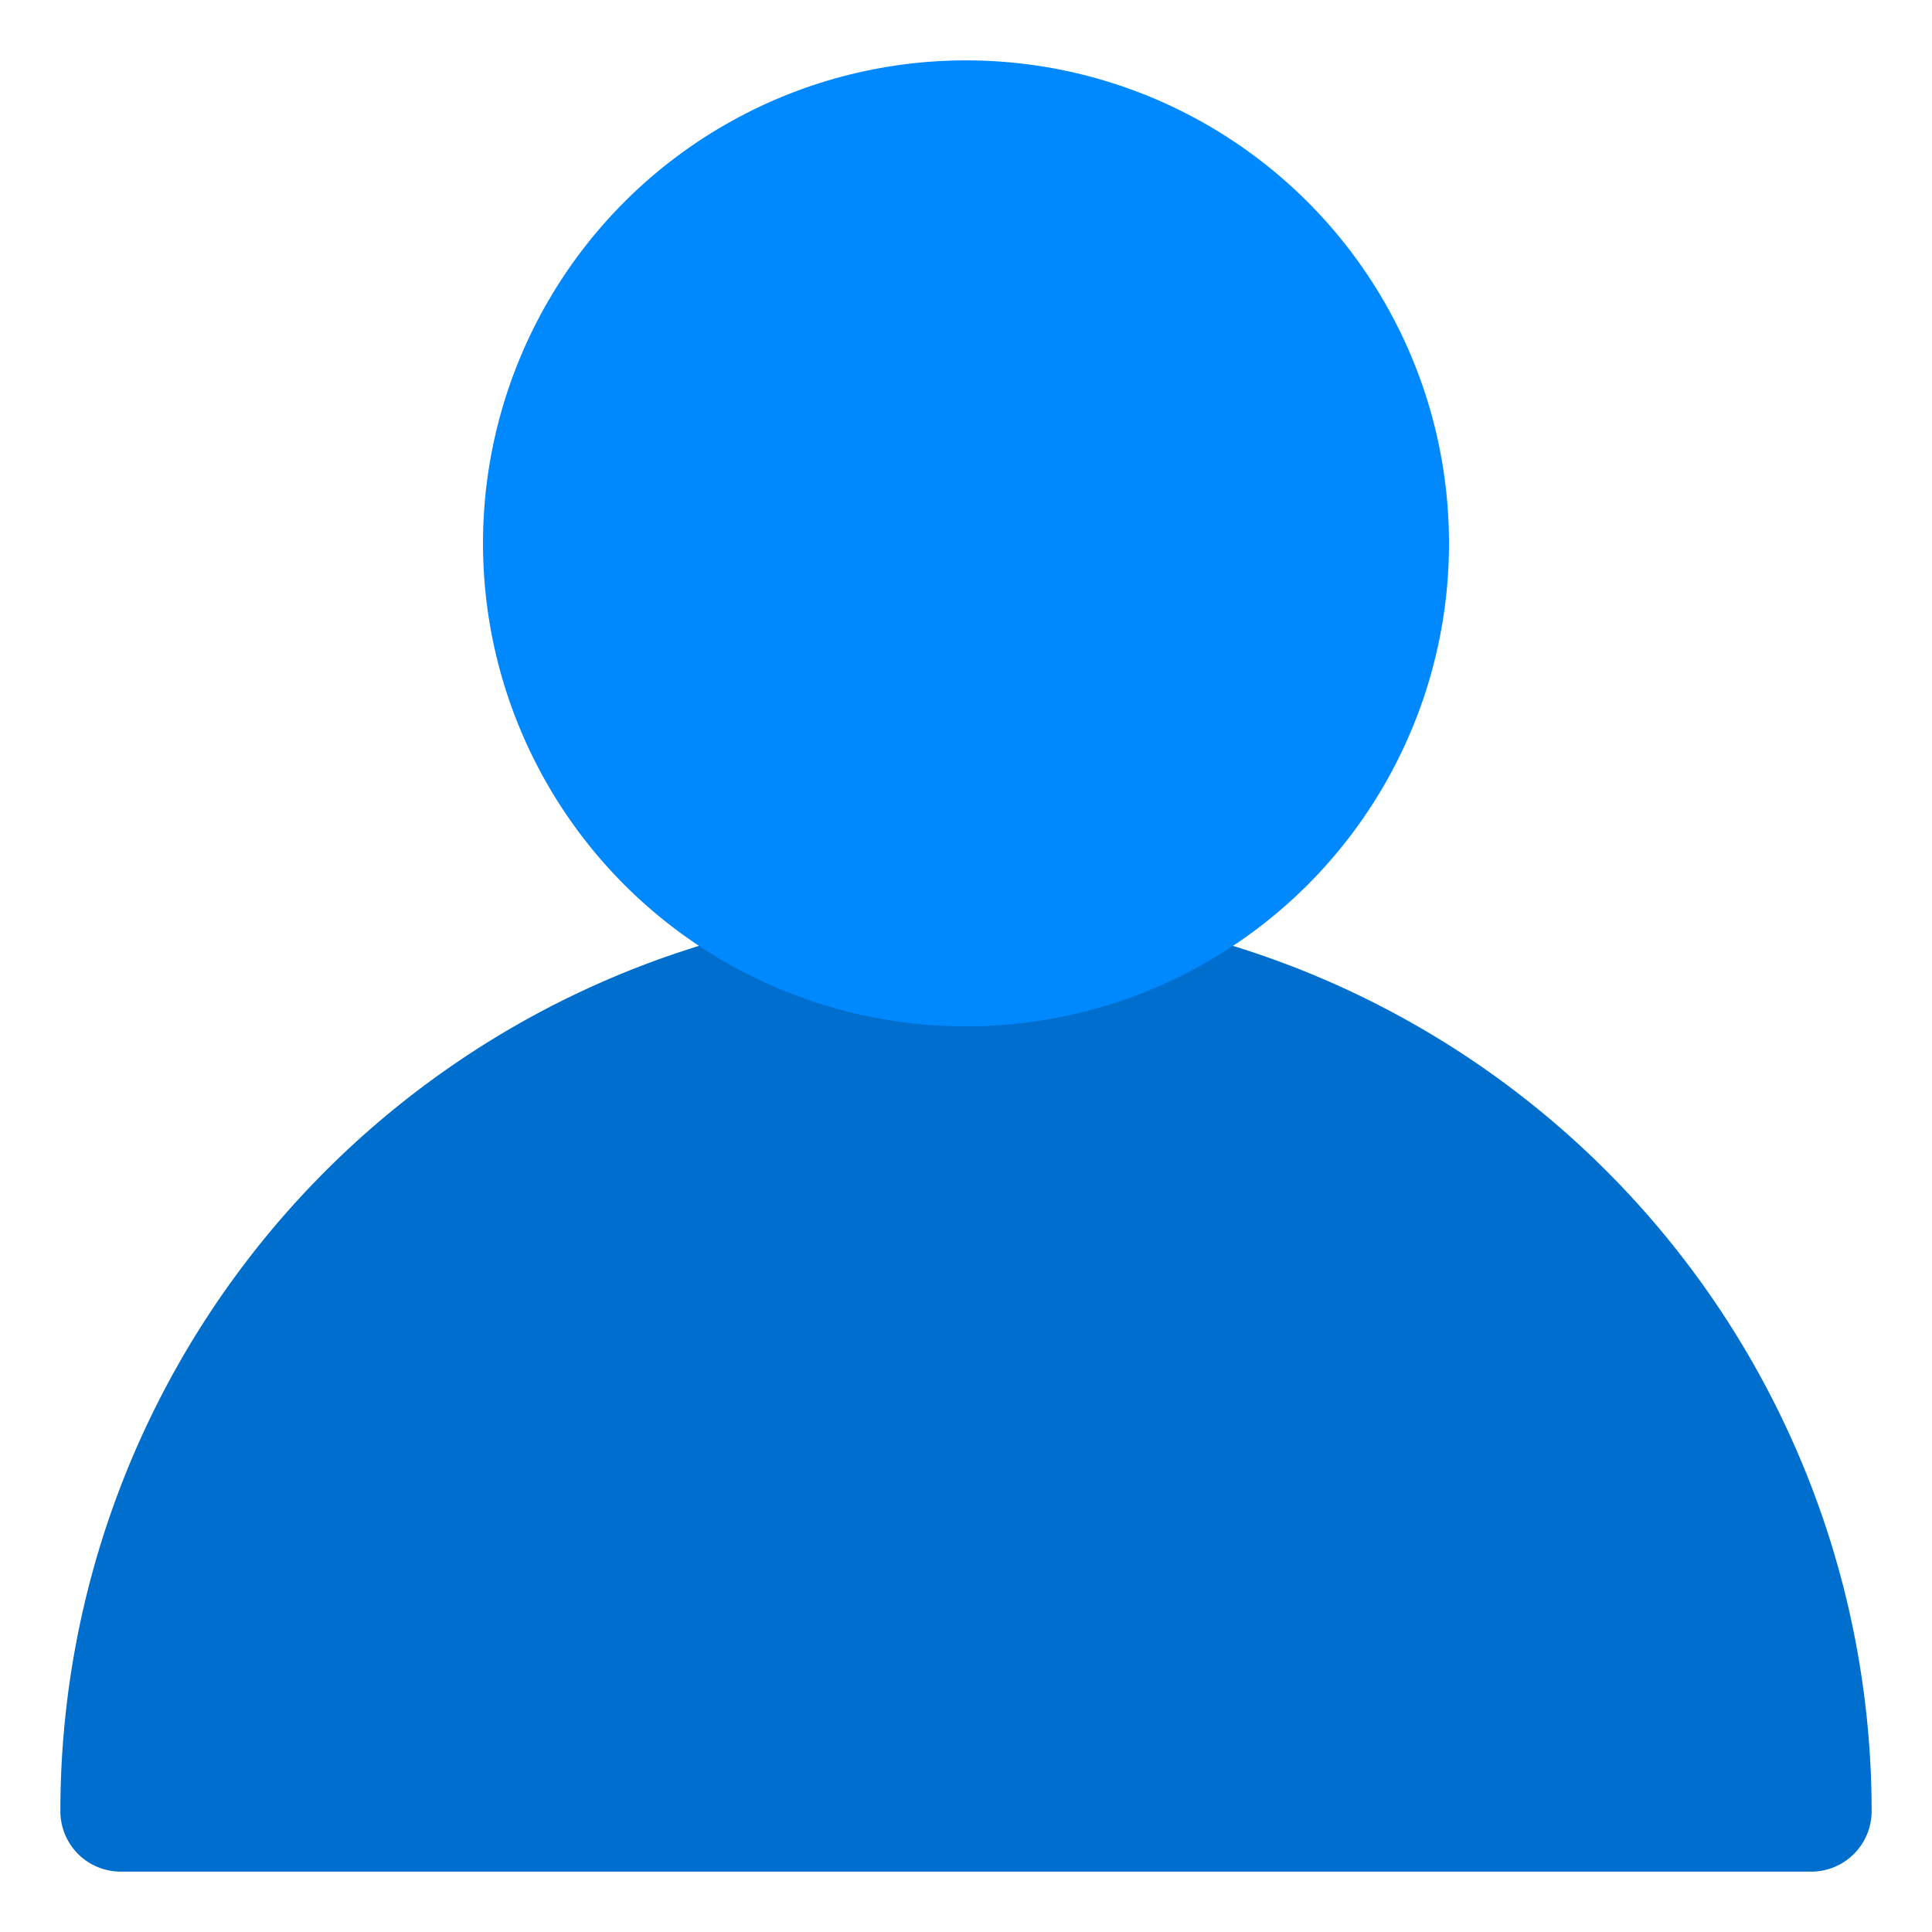 <?xml version="1.0" ?><!-- Uploaded to: SVG Repo, www.svgrepo.com, Generator: SVG Repo Mixer Tools -->
<svg width="800px" height="800px" viewBox="0 0 32 32" id="user" xmlns="http://www.w3.org/2000/svg"><defs><style>.cls-1{fill:#006ECC;}.cls-2{fill:#0088ff;}</style></defs><title/><path class="cls-1" d="M16,15A15,15,0,0,0,1,30a1,1,0,0,0,1,1H30a1,1,0,0,0,1-1A15,15,0,0,0,16,15Z"/><circle class="cls-2" cx="16" cy="9" r="8"/></svg>